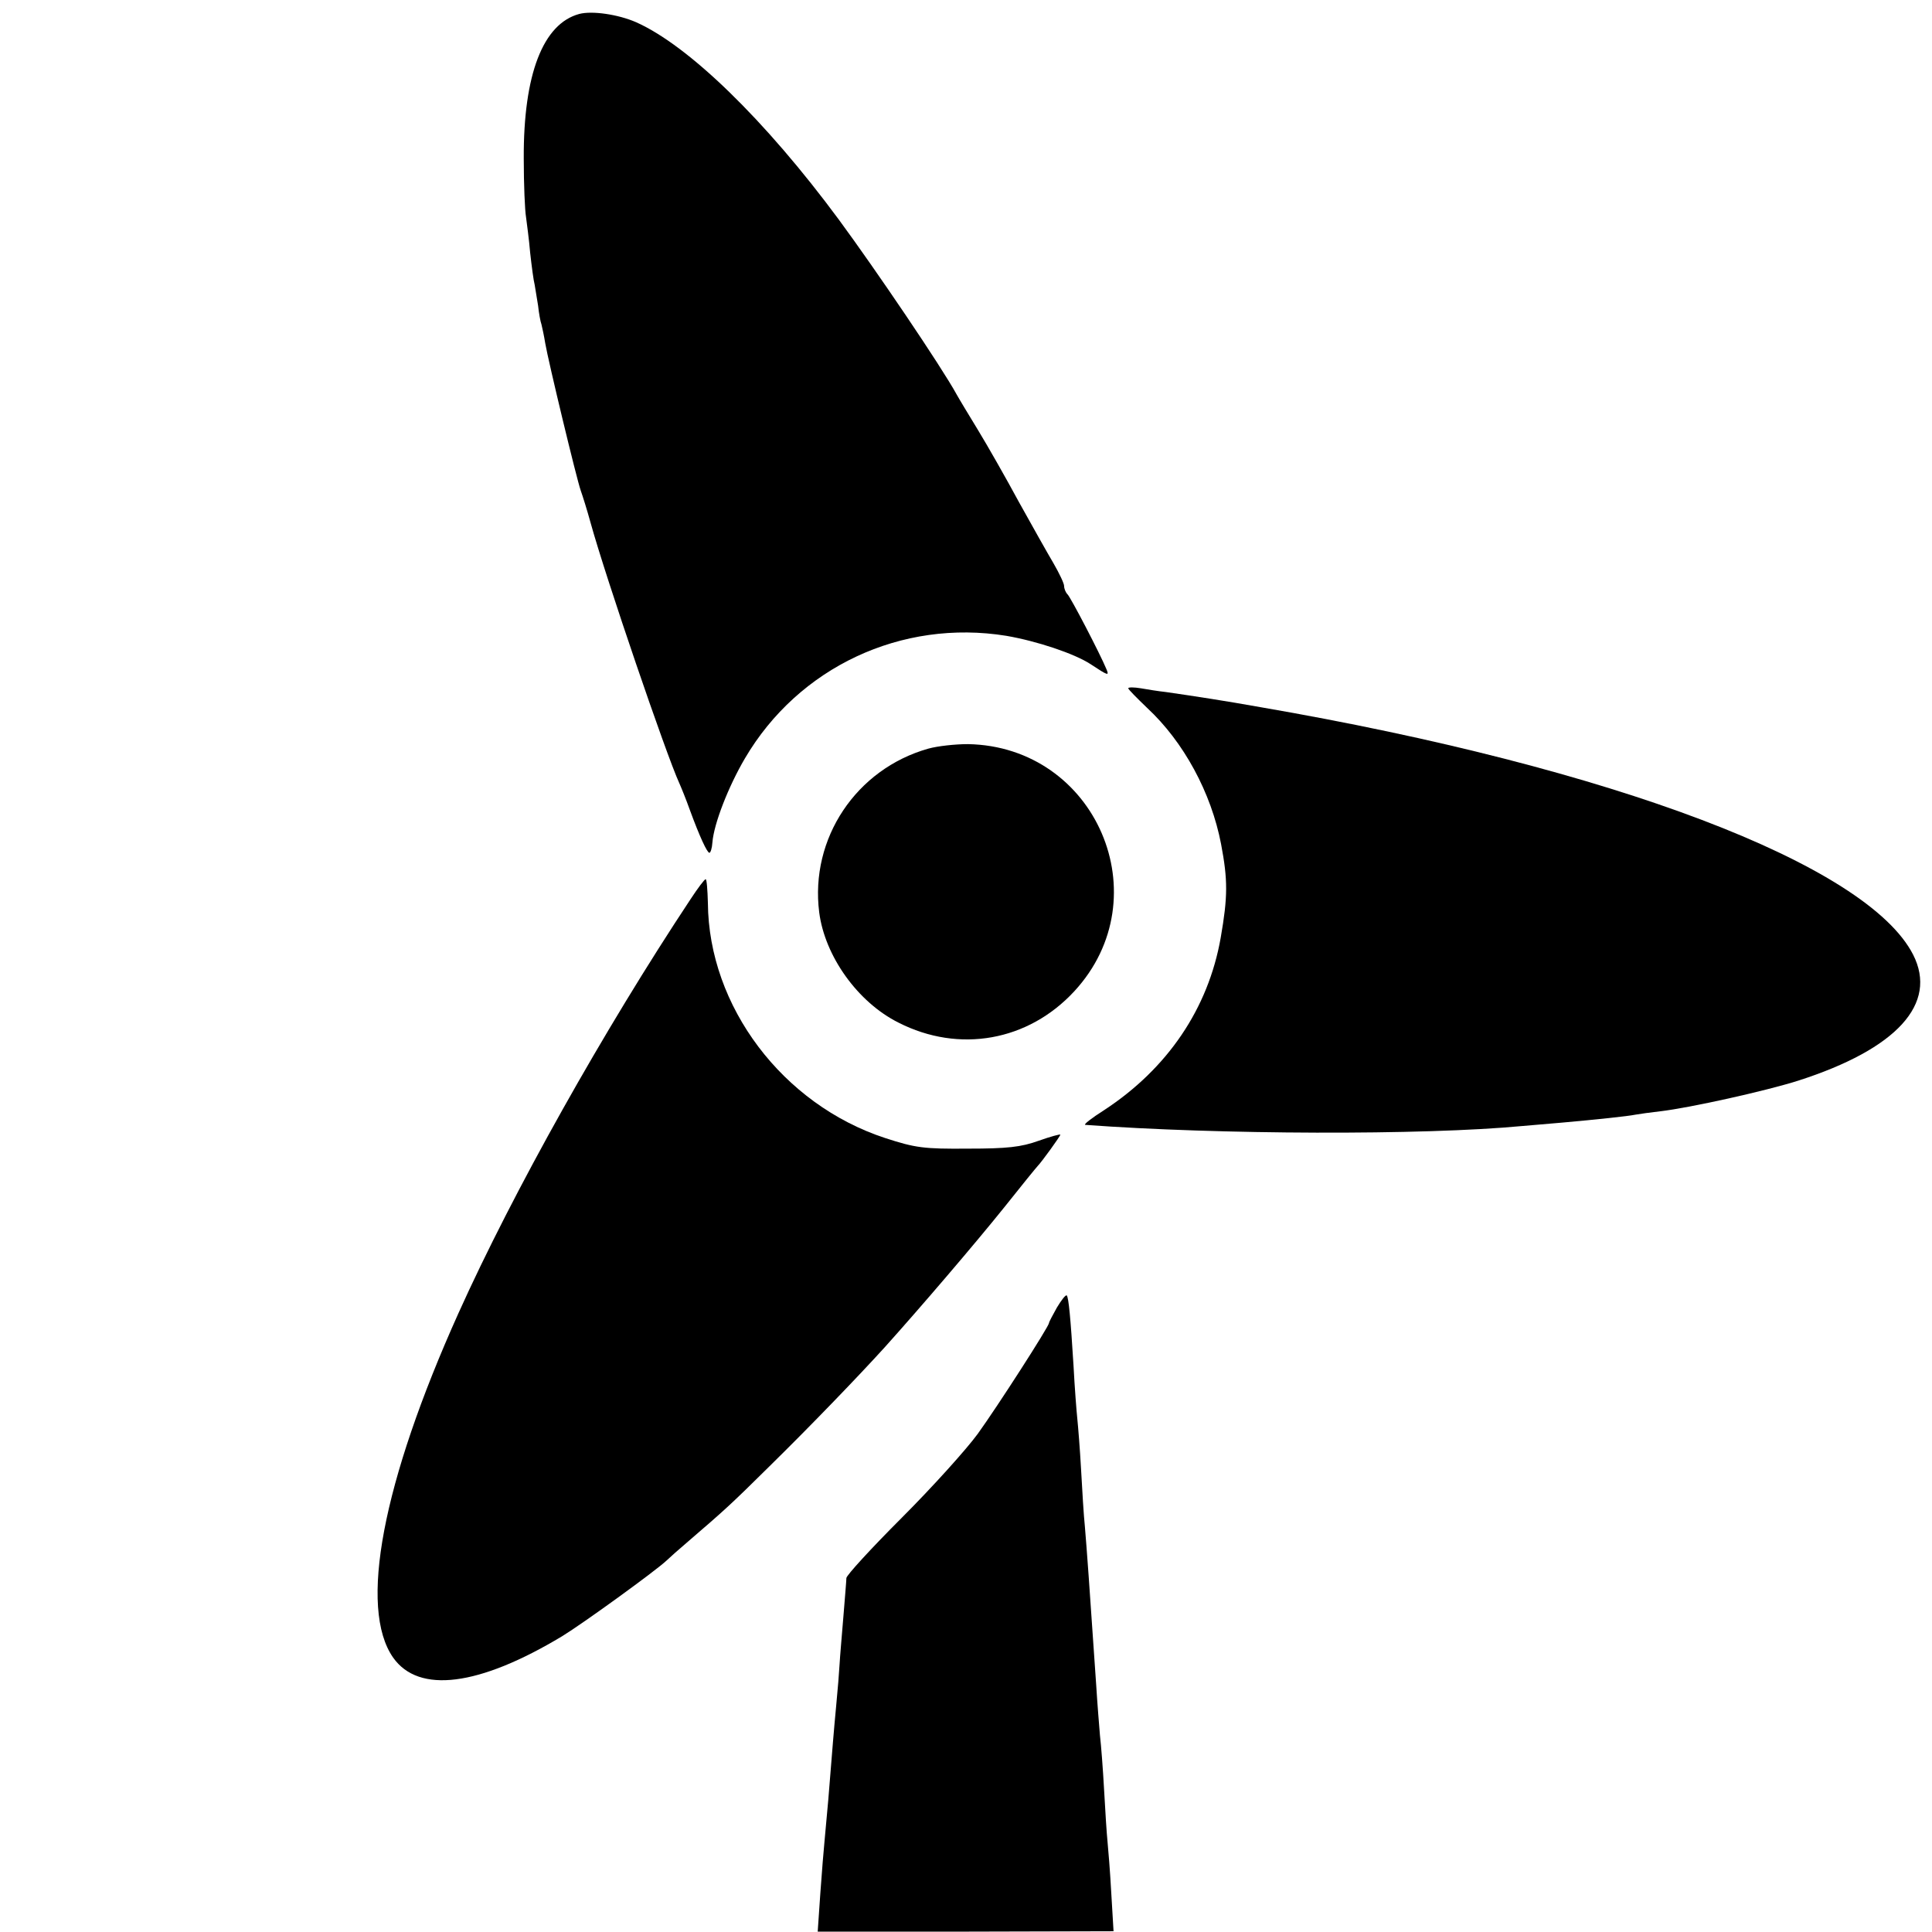 <?xml version="1.0" standalone="no"?>
<!DOCTYPE svg PUBLIC "-//W3C//DTD SVG 20010904//EN"
 "http://www.w3.org/TR/2001/REC-SVG-20010904/DTD/svg10.dtd">
<svg version="1.0" xmlns="http://www.w3.org/2000/svg"
 width="512pt" height="512pt" viewBox="0 0 512 512"
 preserveAspectRatio="xMidYMid meet">
<g transform="translate(0,512) scale(0.1,-0.1)"
fill="#000000" stroke="none">
<path d="M1535 5083 c-96 -26 -148 -160 -147 -383 0 -69 3 -138 6 -155 2 -16
8 -59 11 -95 4 -36 9 -74 12 -85 2 -11 6 -36 9 -55 2 -19 6 -42 9 -50 2 -8 7
-31 10 -50 8 -47 83 -359 94 -390 5 -14 17 -52 26 -85 41 -148 201 -616 235
-690 5 -11 18 -43 28 -71 26 -71 46 -114 52 -114 3 0 7 12 8 28 4 49 42 147
86 222 142 242 415 370 693 325 81 -14 180 -47 223 -75 47 -31 50 -32 42 -13
-17 41 -94 189 -103 198 -5 5 -9 15 -9 22 0 7 -13 34 -28 60 -16 27 -57 100
-92 163 -34 63 -83 149 -108 190 -25 41 -51 84 -57 95 -40 73 -214 330 -312
463 -195 264 -398 461 -537 523 -48 21 -117 31 -151 22z"/>
<path d="M2990 3296 c0 -3 23 -26 50 -52 97 -90 170 -225 196 -361 18 -95 18
-139 -1 -248 -33 -188 -141 -347 -309 -457 -33 -21 -55 -38 -50 -39 352 -26
895 -28 1159 -3 33 3 80 7 105 9 90 8 175 17 194 21 11 2 40 6 66 9 78 9 280
54 365 81 262 84 371 204 305 334 -122 239 -795 495 -1730 656 -95 17 -174 29
-250 40 -19 2 -50 7 -67 10 -18 3 -33 3 -33 0z"/>
<path d="M2460 3136 c-191 -54 -314 -238 -289 -434 15 -116 102 -238 210 -292
161 -82 344 -49 466 83 230 249 58 649 -282 655 -33 0 -80 -5 -105 -12z"/>
<path d="M1830 2737 c-230 -347 -470 -775 -615 -1097 -202 -449 -265 -782
-173 -913 68 -96 227 -76 448 57 57 35 246 172 276 200 6 6 33 30 60 53 93 80
110 95 214 198 110 108 237 240 305 315 97 108 238 273 316 370 46 58 86 107
89 110 10 10 60 79 60 83 0 2 -26 -5 -57 -16 -47 -17 -84 -21 -188 -21 -117
-1 -139 2 -219 28 -272 89 -468 349 -470 623 -1 35 -3 63 -6 63 -3 0 -21 -24
-40 -53z"/>
<path d="M2801 1655 c-11 -20 -21 -38 -21 -41 0 -9 -137 -222 -189 -294 -30
-41 -120 -141 -201 -222 -81 -81 -147 -153 -147 -160 0 -7 -4 -53 -8 -103 -4
-49 -9 -106 -10 -125 -1 -19 -5 -69 -9 -110 -7 -74 -9 -102 -21 -250 -4 -41
-8 -91 -10 -110 -2 -19 -7 -81 -11 -137 l-7 -102 392 0 392 1 -6 101 c-3 56
-8 117 -10 137 -2 19 -6 80 -9 136 -3 55 -8 120 -11 145 -2 24 -7 85 -10 134
-18 265 -25 361 -30 420 -3 28 -7 95 -10 150 -3 55 -8 116 -10 135 -2 19 -7
82 -10 140 -8 130 -13 181 -18 187 -3 2 -14 -12 -26 -32z"/>
</g>
</svg>
